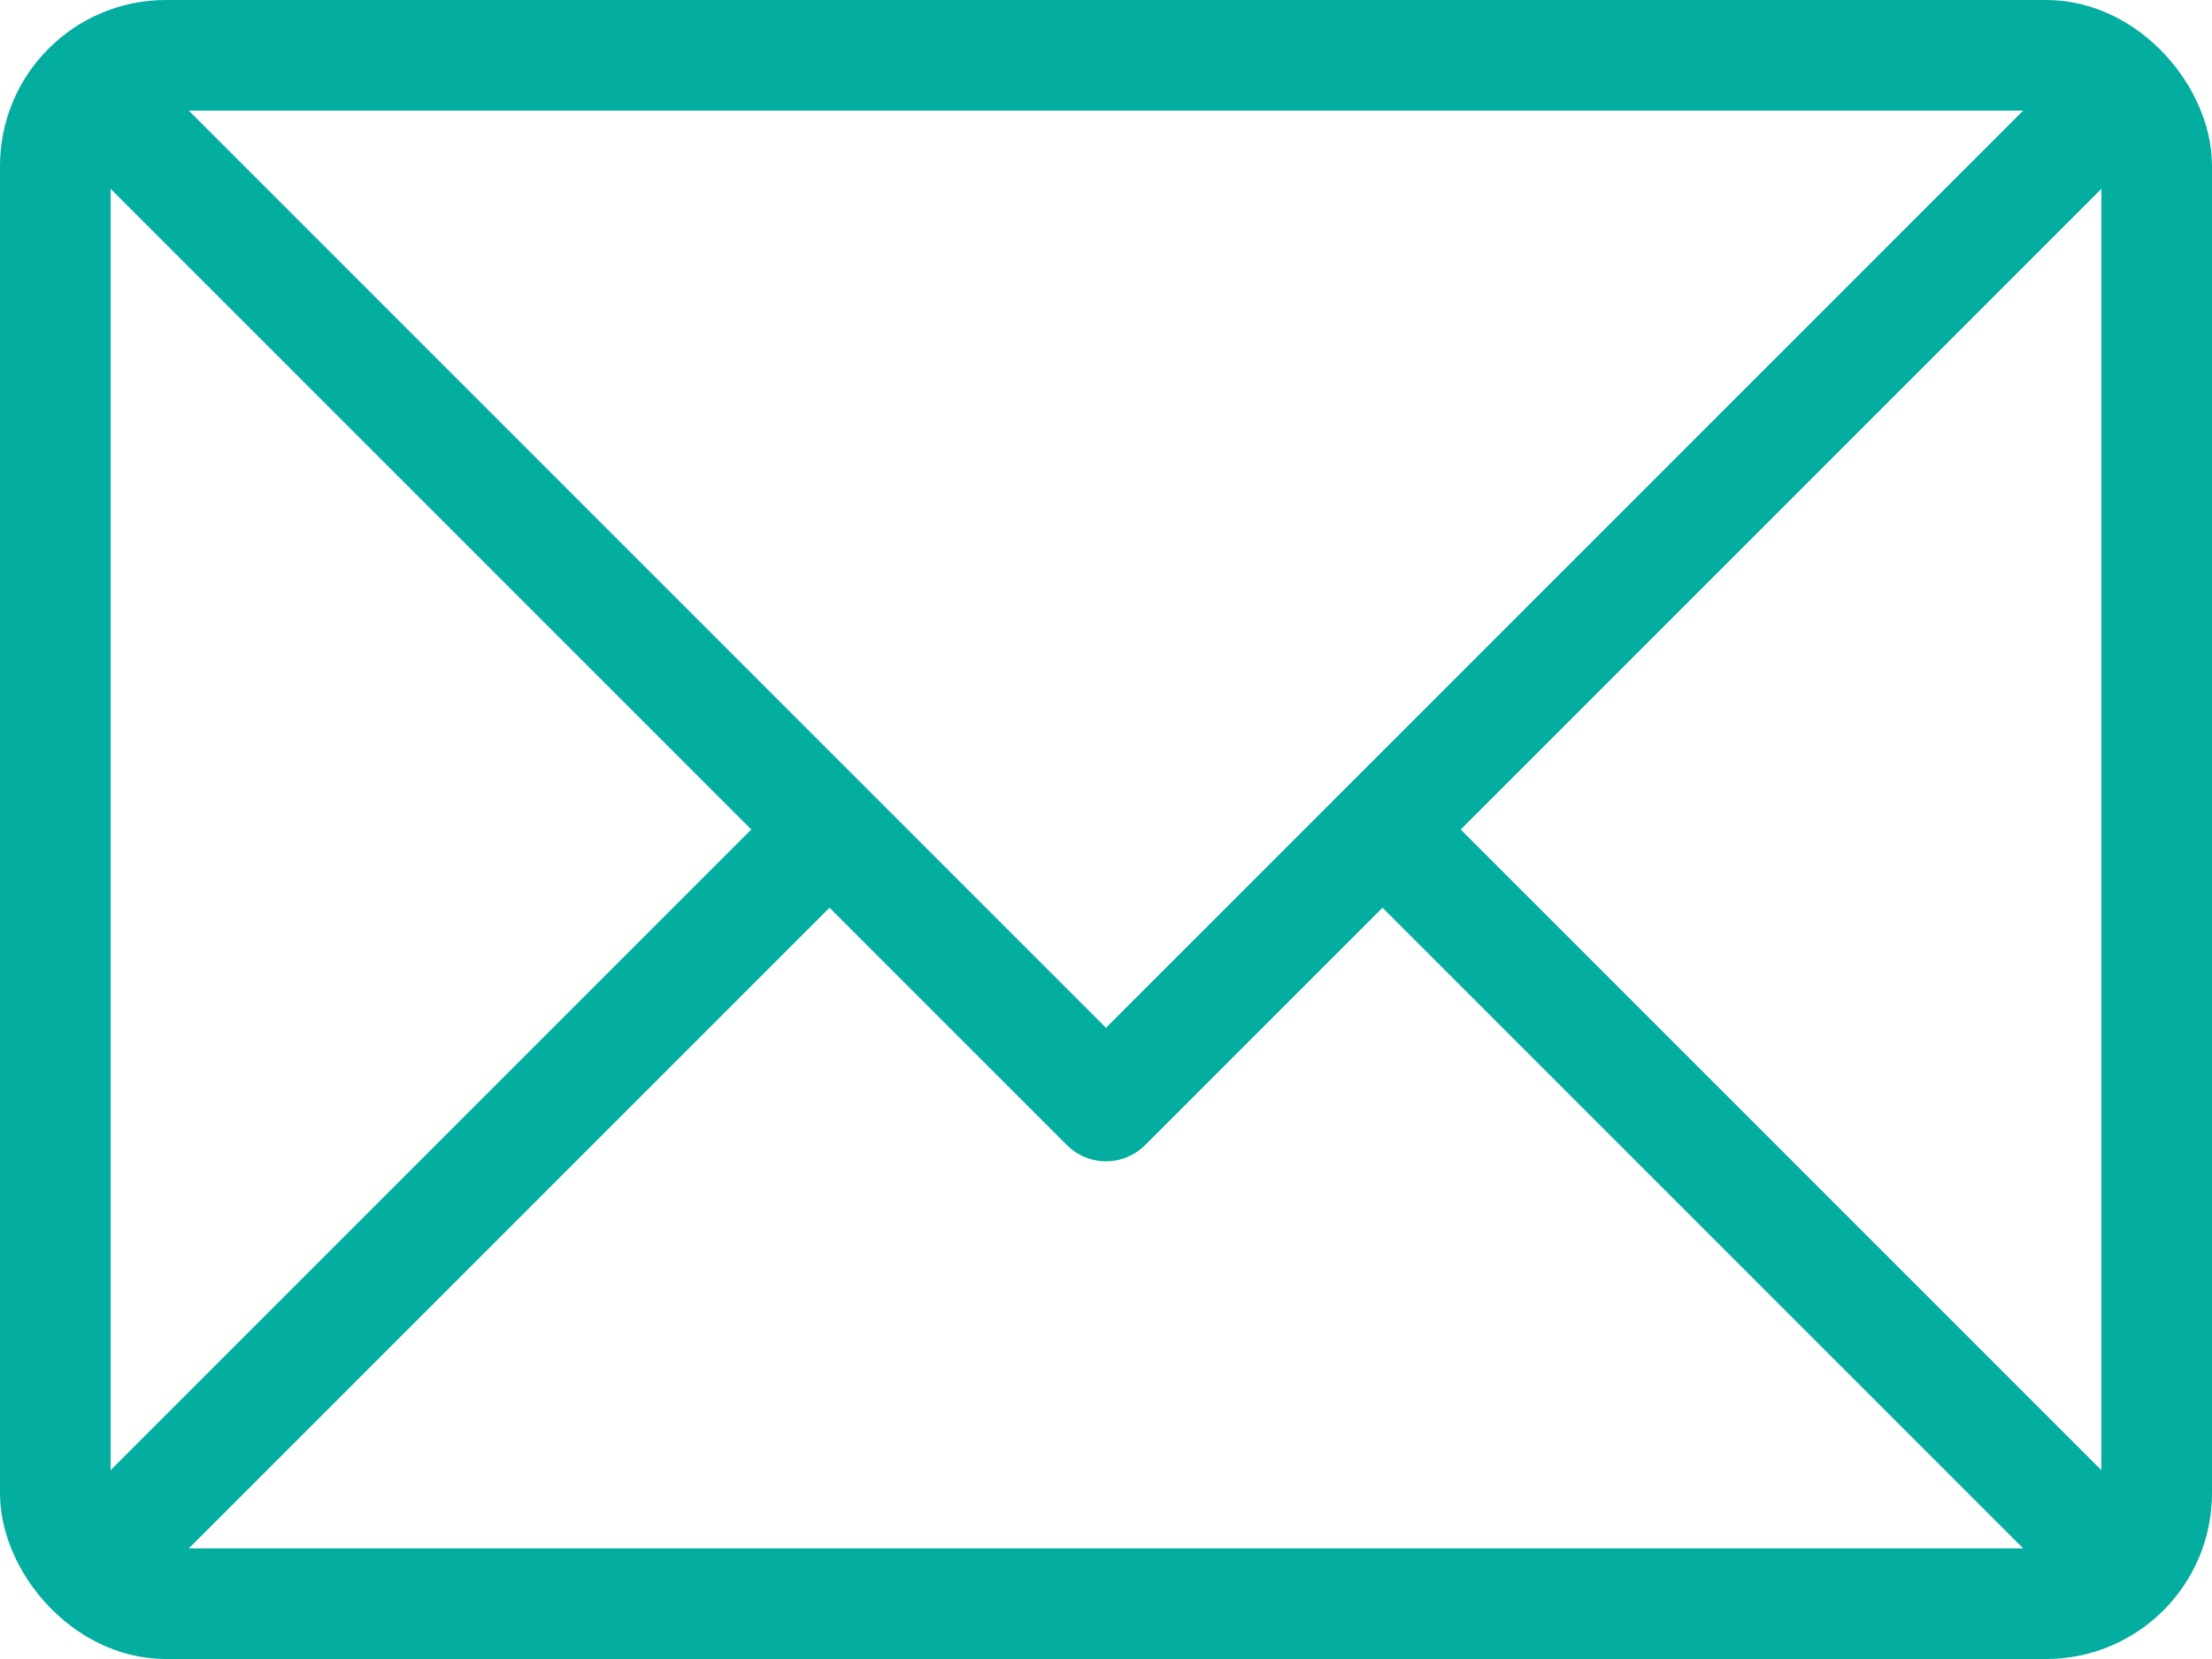 <svg width="40" height="30" viewBox="0 0 40 30" fill="none" xmlns="http://www.w3.org/2000/svg">
<rect x="1" y="1" width="38" height="28" rx="2" stroke="#03AD9F" stroke-width="2"/>
<path d="M1.5 1.5L20 20L38.5 1.5" stroke="#03AD9F" stroke-width="2" stroke-linejoin="round"/>
<path d="M15 15L1.5 28.5" stroke="#03AD9F" stroke-width="2" stroke-linejoin="round"/>
<path d="M38.5 28.5L25 15" stroke="#03AD9F" stroke-width="2" stroke-linejoin="round"/>
</svg>
